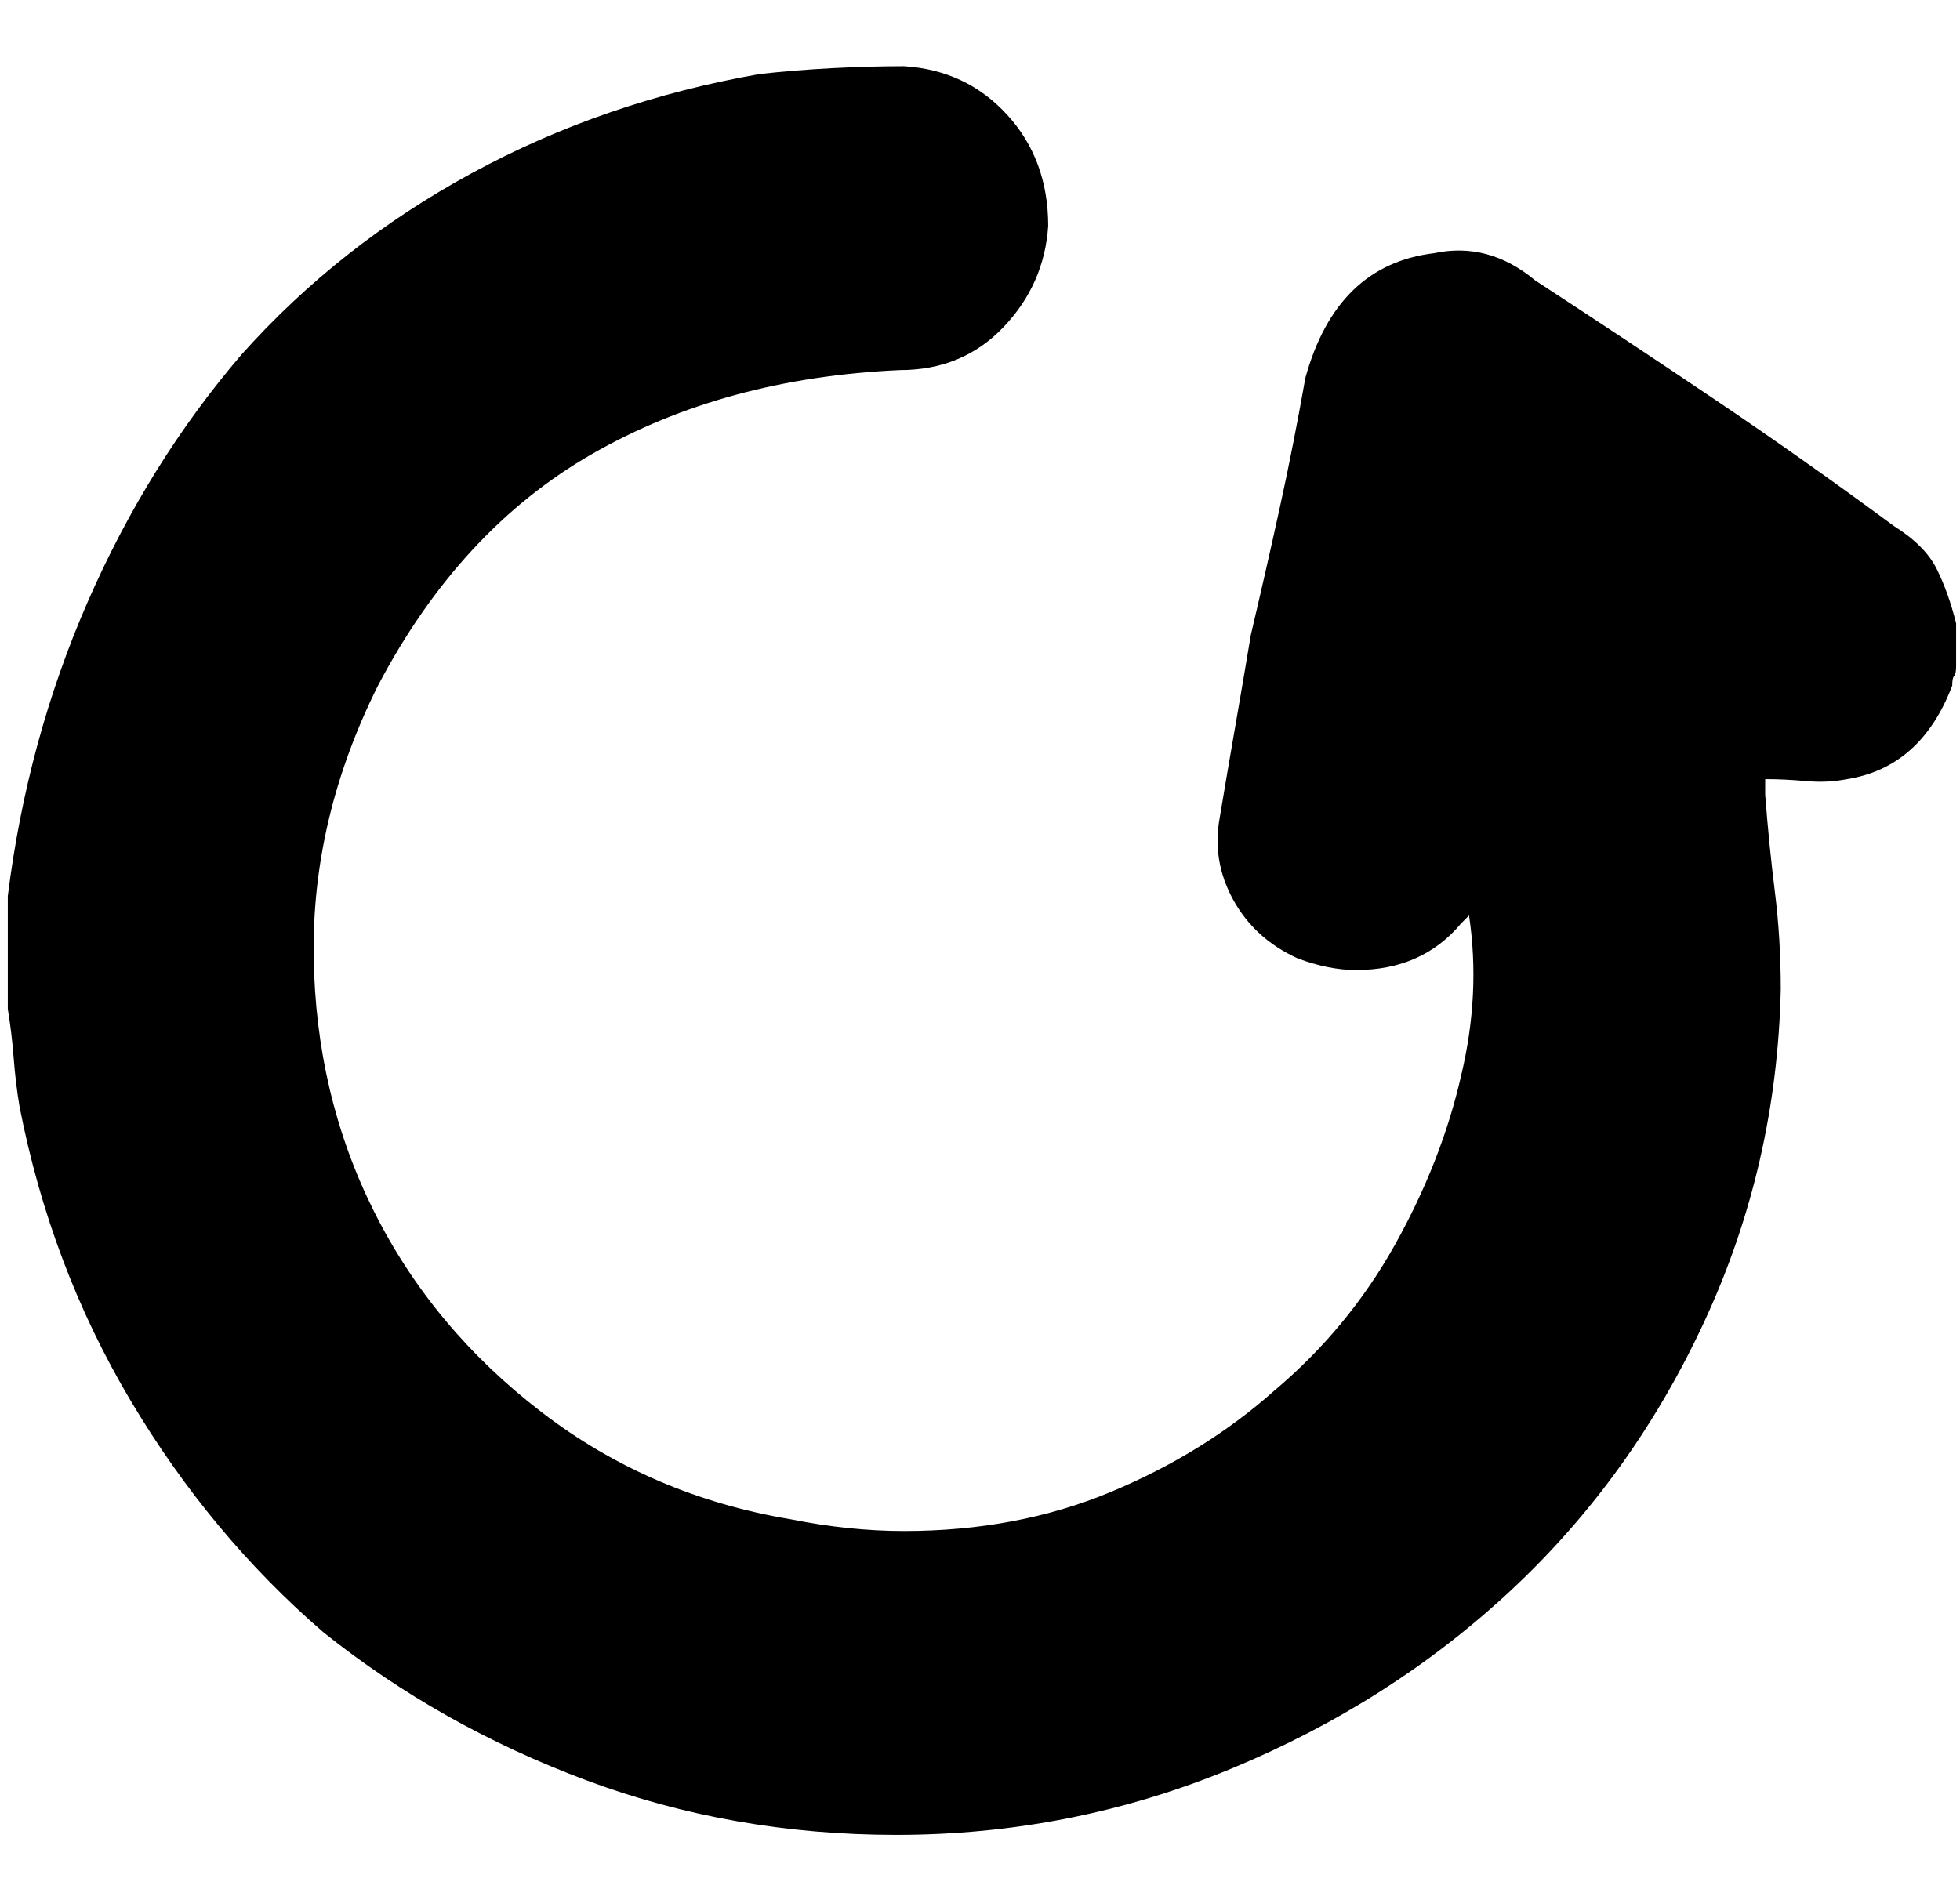 <?xml version="1.0" encoding="utf-8"?>

<svg version="1.0" 
	id="glyph_" 
	xmlns="http://www.w3.org/2000/svg" 
	xmlns:xlink="http://www.w3.org/1999/xlink"
	x="0px"
	y="0px"
	width="98.242px" 
	height="94.141px">
	
<!-- Editor: Birdfont 6.12.0 -->

<g id="">
<path style="fill:#000000;stroke-width:0px" d="M0.391 44.922 Q1.367 37.109 4.395 30.176 Q7.422 23.242 12.109 17.773 Q16.992 12.305 23.633 8.691 Q30.273 5.078 38.086 3.711 Q39.844 3.516 41.699 3.418 Q43.555 3.32 45.312 3.32 Q48.438 3.516 50.488 5.762 Q52.539 8.008 52.539 11.328 Q52.344 14.258 50.293 16.406 Q48.242 18.555 45.117 18.555 Q36.328 18.945 29.688 22.754 Q23.047 26.562 18.945 34.375 Q15.625 41.016 15.723 47.949 Q15.82 54.883 18.75 60.742 Q21.68 66.602 27.148 70.801 Q32.617 75 39.648 76.172 Q42.578 76.758 45.312 76.758 Q50.977 76.758 55.664 74.805 Q60.352 72.852 63.867 69.727 Q67.578 66.602 69.922 62.402 Q72.266 58.203 73.242 53.906 Q74.219 49.805 73.633 45.898 Q73.633 45.898 73.242 46.289 Q71.289 48.633 67.969 48.633 Q66.602 48.633 65.039 48.047 Q62.891 47.07 61.816 45.117 Q60.742 43.164 61.133 41.016 Q61.523 38.672 61.914 36.426 Q62.305 34.18 62.695 31.836 Q63.477 28.516 64.16 25.391 Q64.844 22.266 65.43 18.945 Q66.992 13.281 71.875 12.695 Q74.609 12.109 76.953 14.062 Q81.445 16.992 85.938 20.02 Q90.43 23.047 94.922 26.367 Q96.484 27.344 97.07 28.516 Q97.656 29.688 98.047 31.25 C98.047 31.966 98.047 32.861 98.047 33.398 Q98.047 33.789 97.949 33.887 Q97.852 33.984 97.852 34.375 Q96.289 38.477 92.578 39.062 Q91.602 39.258 90.527 39.16 Q89.453 39.062 88.477 39.062 C88.477 39.323 88.477 39.648 88.477 39.844 Q88.672 42.383 88.965 44.727 Q89.258 47.07 89.258 49.609 Q89.062 58.398 85.449 66.211 Q81.836 74.023 75.781 79.688 Q69.727 85.352 61.719 88.672 Q53.711 91.992 44.922 91.992 Q36.719 91.992 29.395 89.258 Q22.07 86.523 16.211 81.836 Q10.547 76.953 6.543 70.215 Q2.539 63.477 0.977 55.469 Q0.781 54.297 0.684 53.027 Q0.586 51.758 0.391 50.586 C0.391 48.698 0.391 46.338 0.391 44.922 z" id="path__0" />
</g>
</svg>